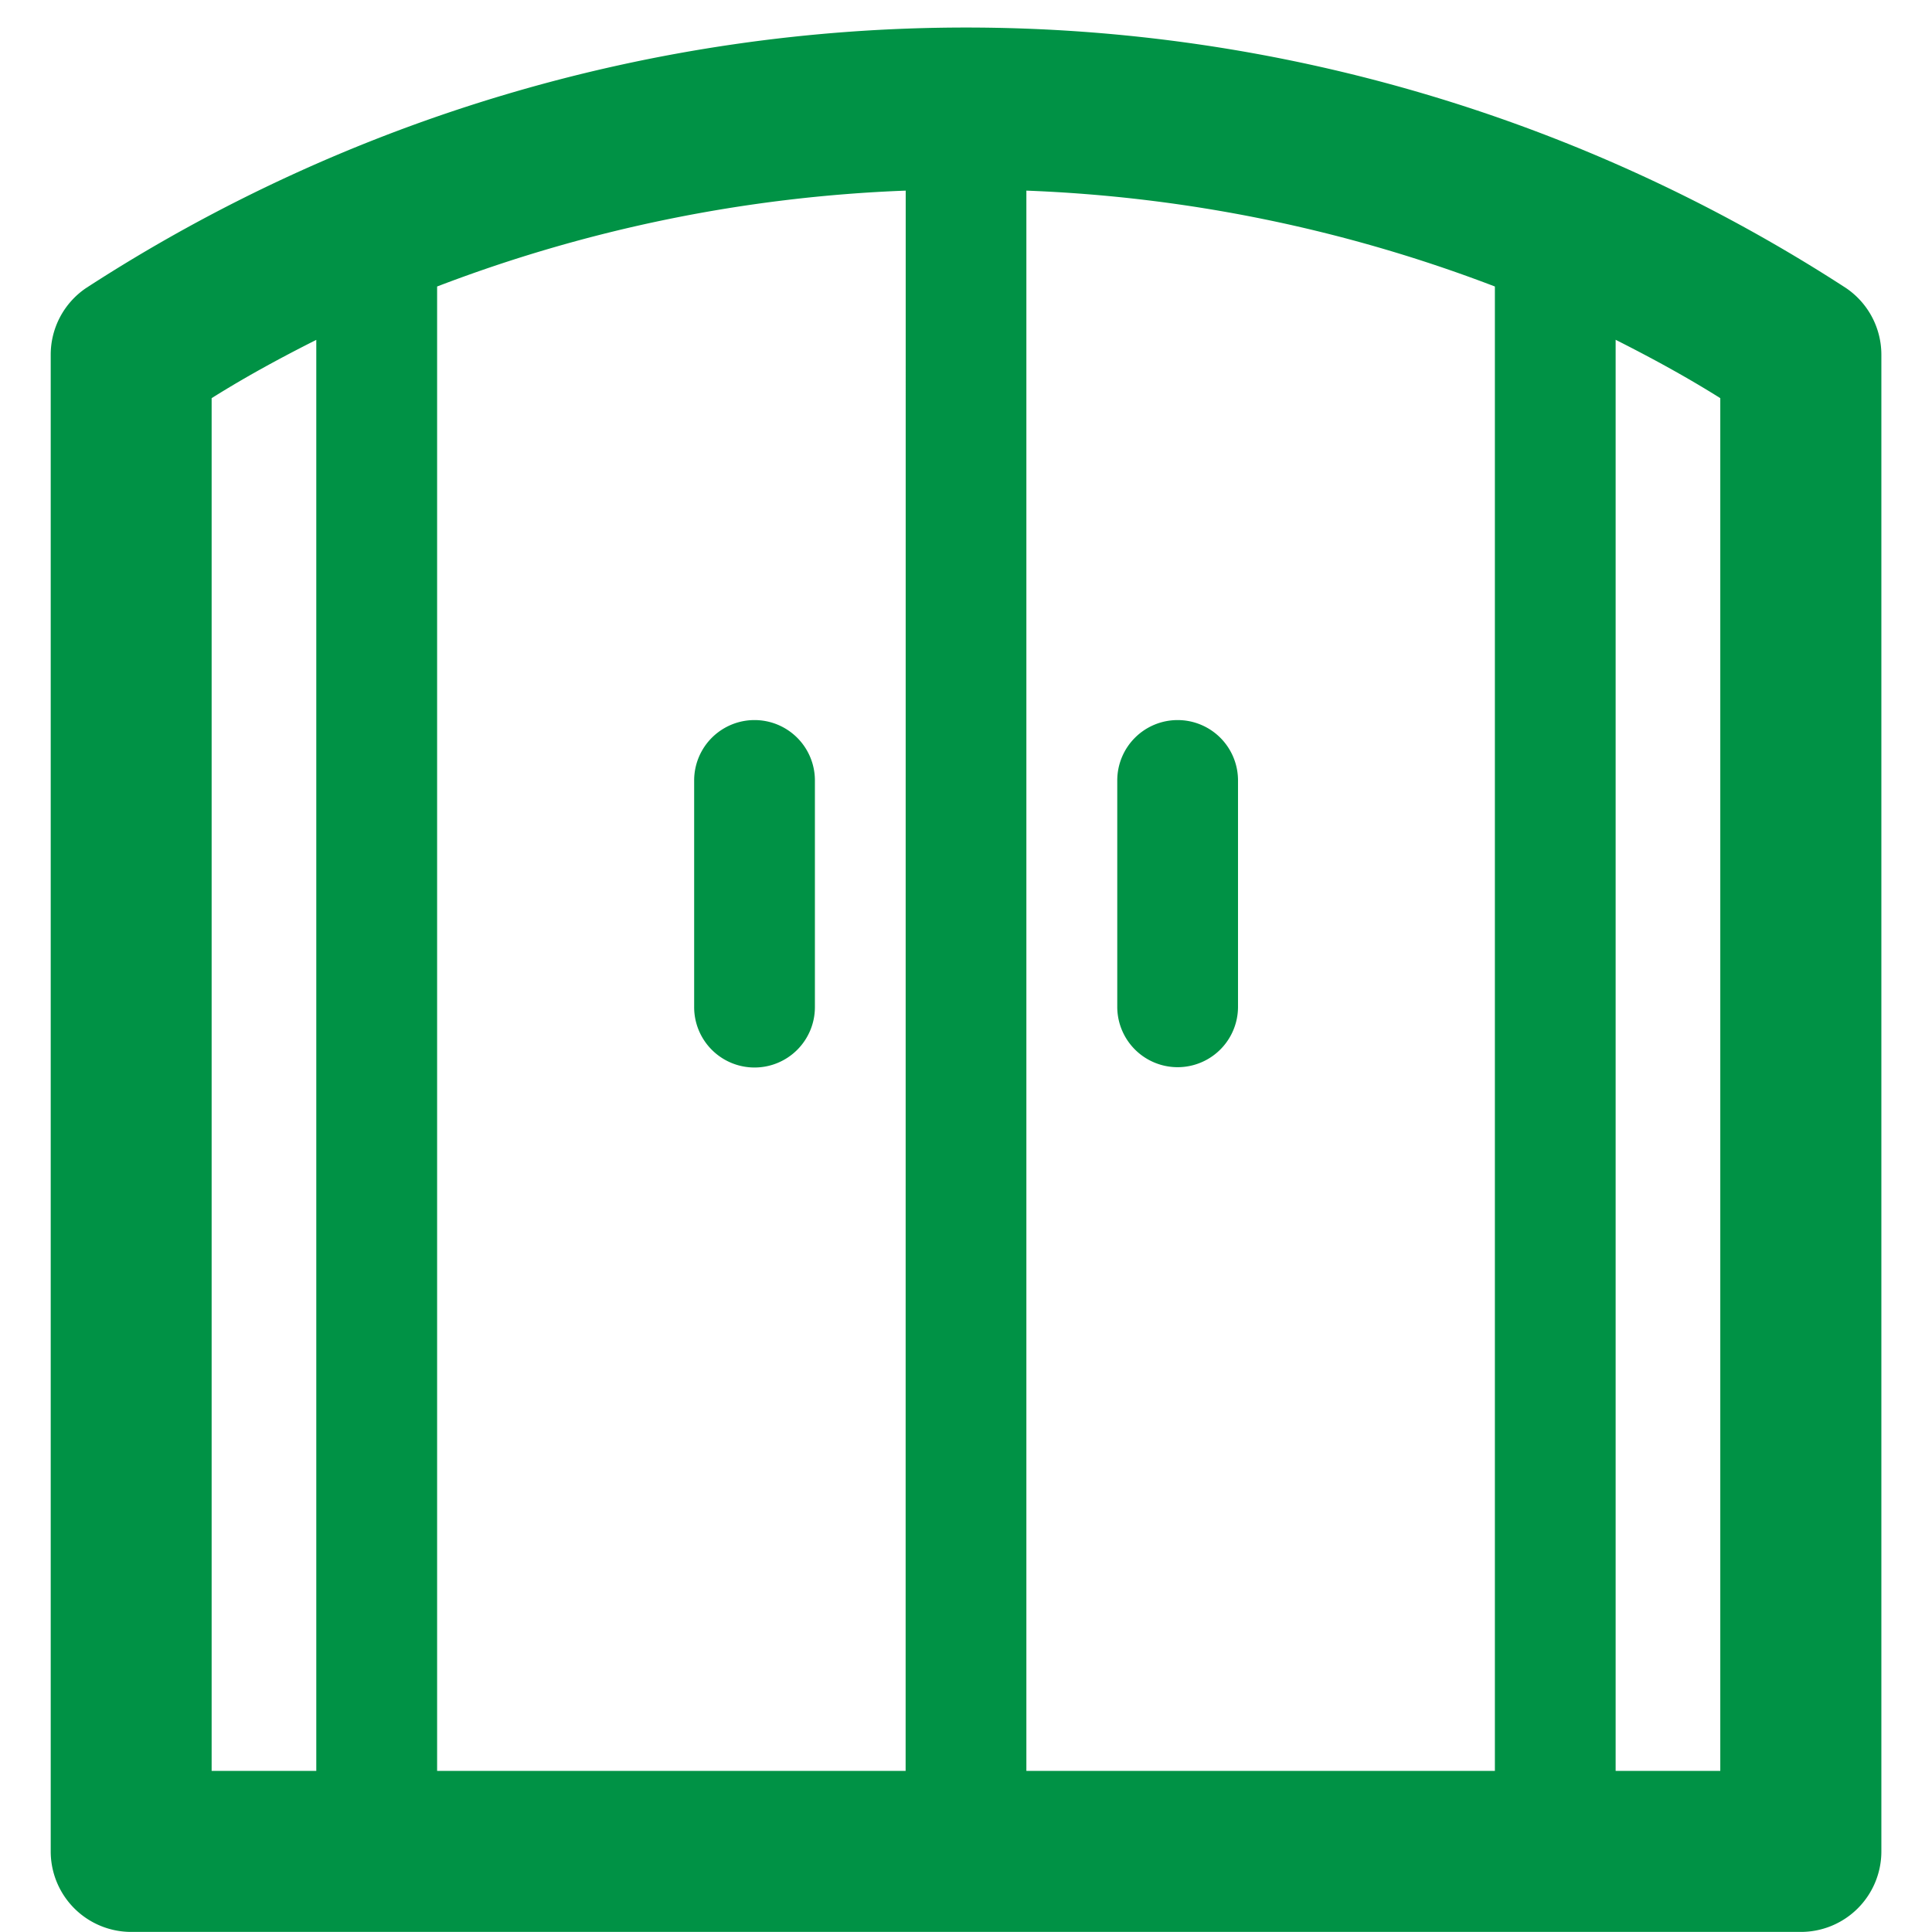 <svg xmlns="http://www.w3.org/2000/svg" xmlns:xlink="http://www.w3.org/1999/xlink" width="24" height="24" viewBox="0 0 24 24">
  <defs>
    <clipPath id="clip-path">
      <rect id="長方形_6474" data-name="長方形 6474" width="24" height="24" transform="translate(107 855)" fill="none" stroke="#707070" stroke-width="1"/>
    </clipPath>
  </defs>
  <g id="マスクグループ_1419" data-name="マスクグループ 1419" transform="translate(-107 -855)" clip-path="url(#clip-path)">
    <g id="グループ_4750" data-name="グループ 4750" transform="translate(-250.95 689.207)">
      <path id="パス_7898" data-name="パス 7898" d="M380.883,169.372a20.08,20.08,0,0,0-21.865,0,1,1,0,0,0-.438.827v18.593a1,1,0,0,0,1,1h20.741a1,1,0,0,0,1-1V170.2A1,1,0,0,0,380.883,169.372ZM369.2,187.792H363.38v-18.44a18.2,18.2,0,0,1,5.821-1.191Zm1.5-19.631a18.2,18.2,0,0,1,5.82,1.191v18.44H370.7Zm-10.121,2.578c.417-.262.854-.5,1.3-.724v17.777h-1.3Zm18.741,17.053h-1.3V170.014c.446.225.883.463,1.3.725Z" fill="#009245"/>
      <path id="パス_7899" data-name="パス 7899" d="M372.579,174.738a.75.75,0,0,0-.75.75V178.3a.75.75,0,0,0,1.5,0v-2.816A.75.75,0,0,0,372.579,174.738Z" fill="#009245"/>
      <path id="パス_7900" data-name="パス 7900" d="M367.323,179.054a.75.75,0,0,0,.75-.75v-2.816a.75.75,0,1,0-1.5,0V178.3A.75.75,0,0,0,367.323,179.054Z" fill="#009245"/>
    </g>
  </g>
</svg>
